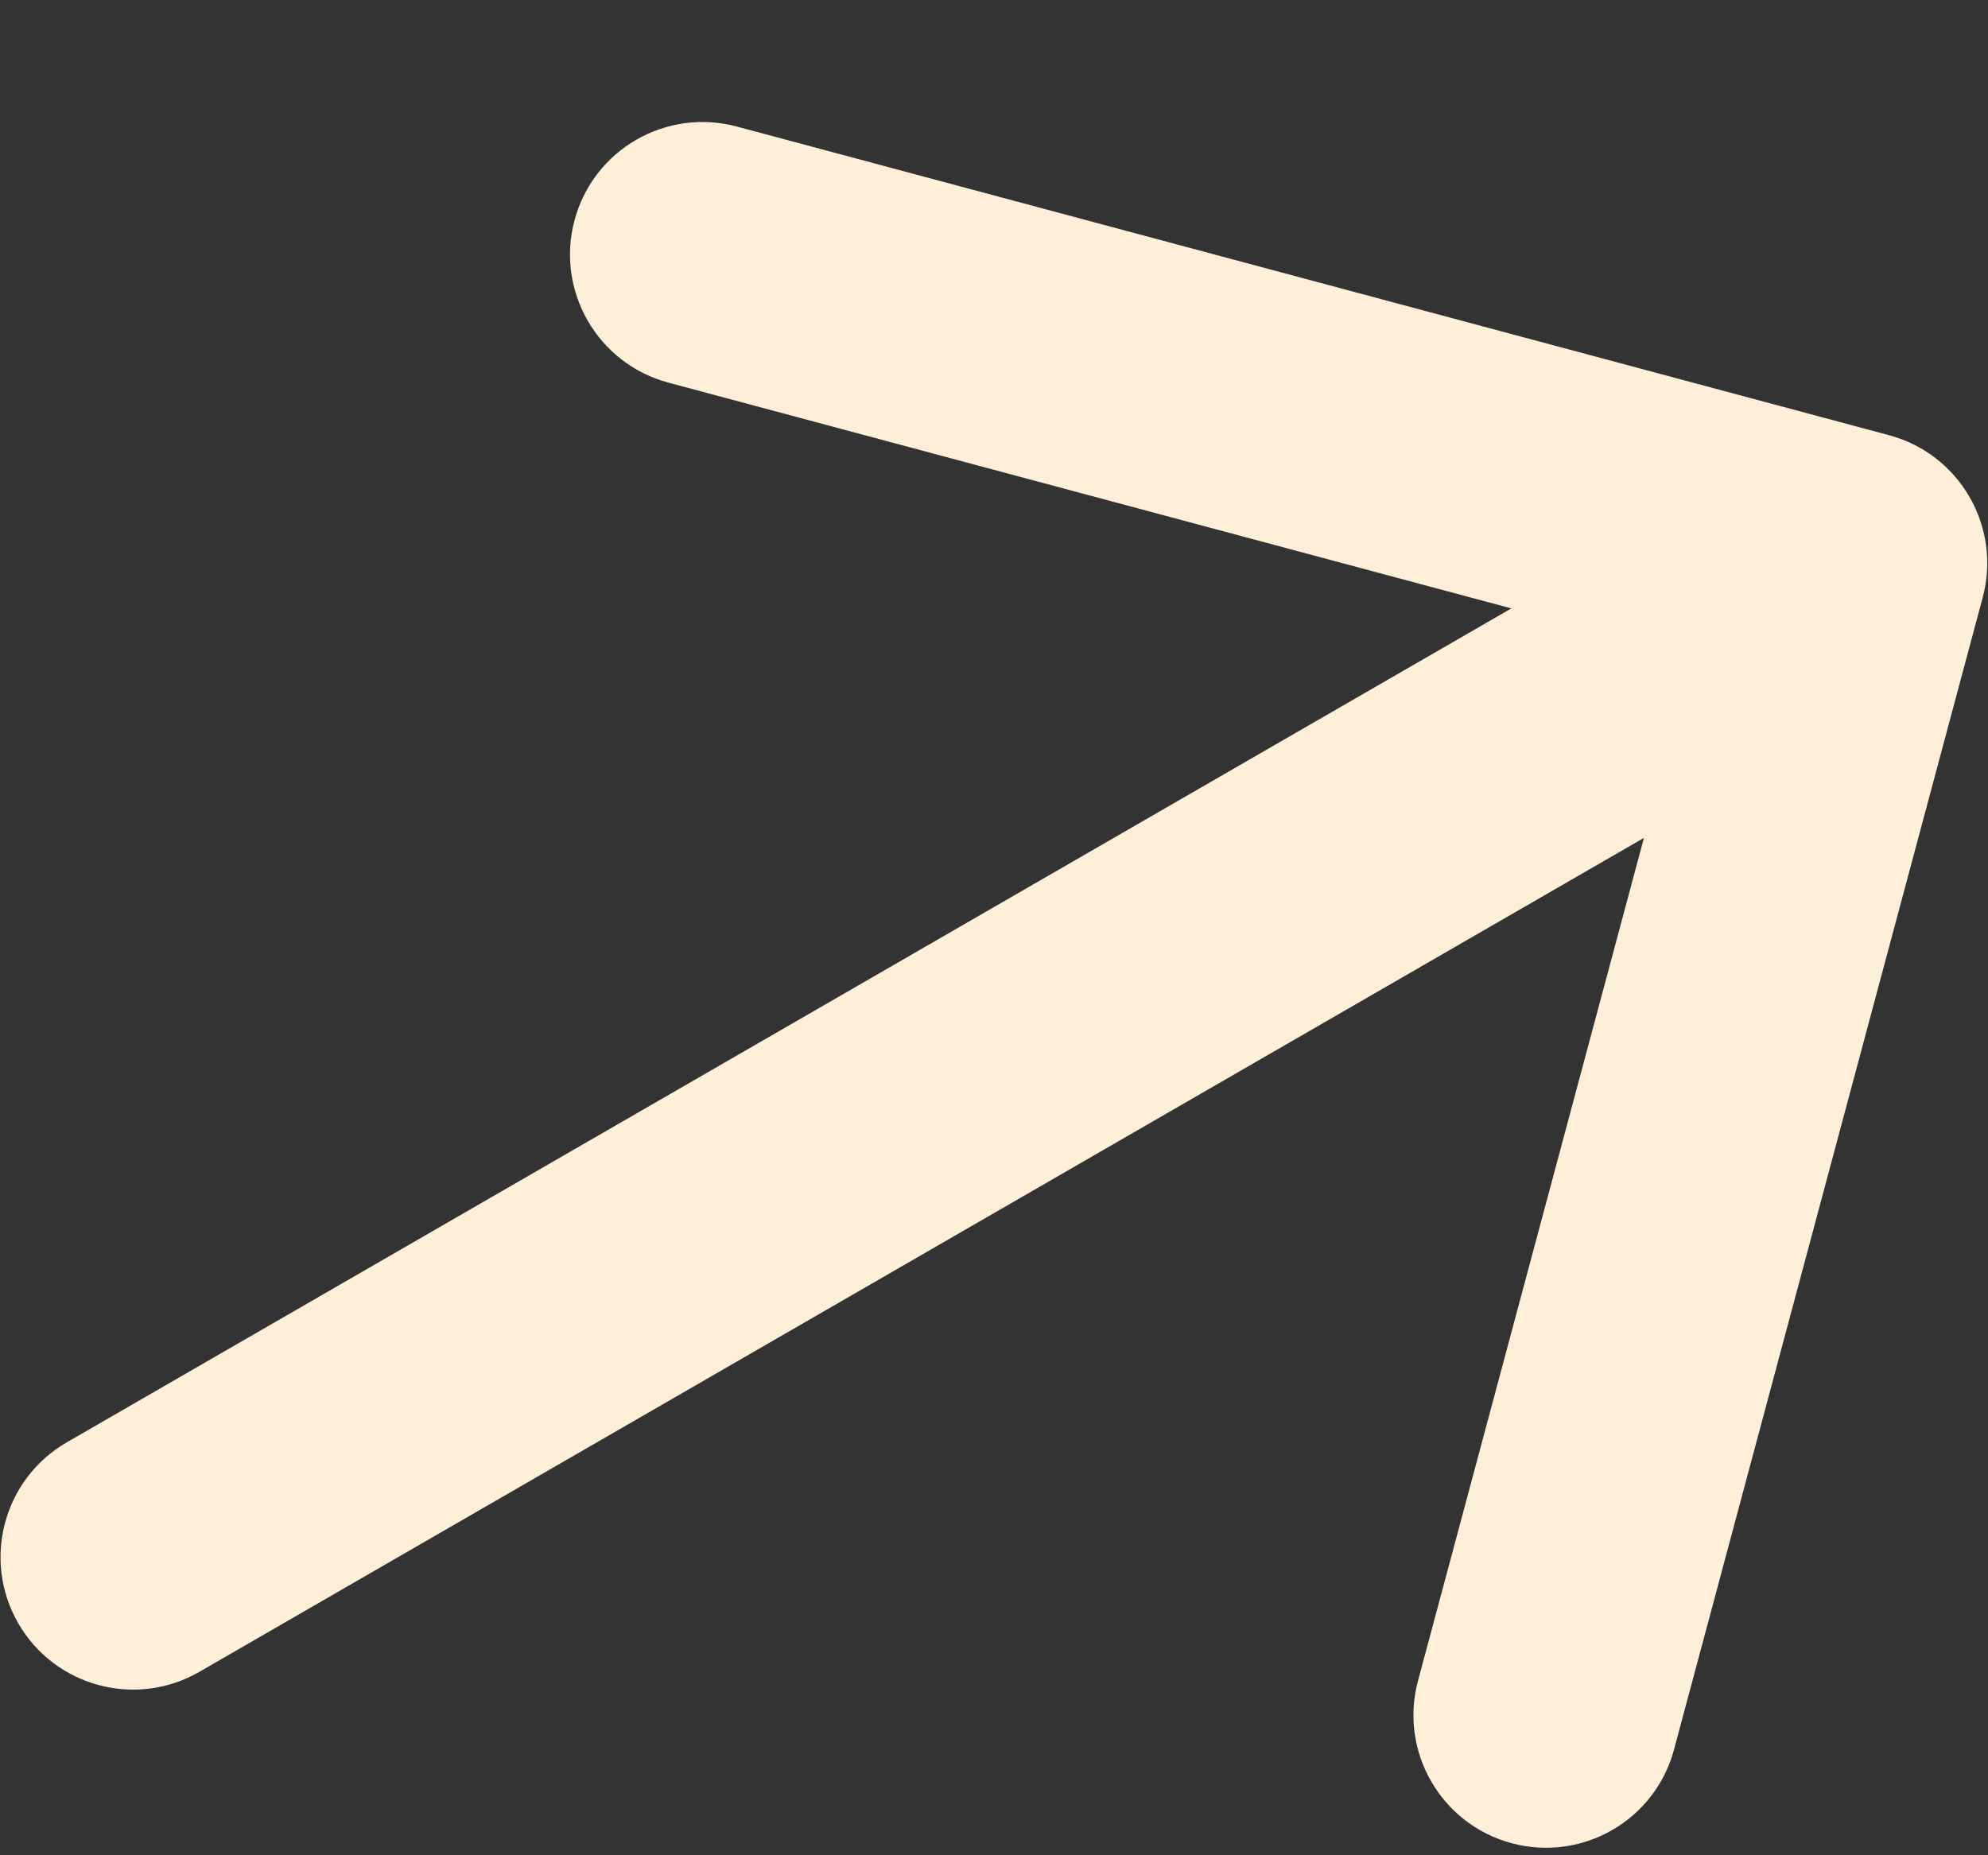 <svg width="15" height="14" viewBox="0 0 15 14" fill="none" xmlns="http://www.w3.org/2000/svg">
<rect x="0" y="0" width="15" height="14" fill="#333333" stroke="none"/>
<path d="M0.504 10.884C0.026 11.16 -0.138 11.772 0.138 12.25C0.414 12.728 1.026 12.892 1.504 12.616L0.504 10.884ZM14.96 4.509C15.103 3.975 14.787 3.427 14.253 3.284L5.56 0.955C5.026 0.812 4.478 1.128 4.335 1.662C4.192 2.195 4.509 2.744 5.042 2.887L12.77 4.957L10.699 12.684C10.556 13.218 10.873 13.766 11.406 13.909C11.94 14.052 12.488 13.736 12.631 13.202L14.96 4.509ZM1.504 12.616L14.494 5.116L13.494 3.384L0.504 10.884L1.504 12.616Z" fill="#FFEFD8"/>
</svg>

